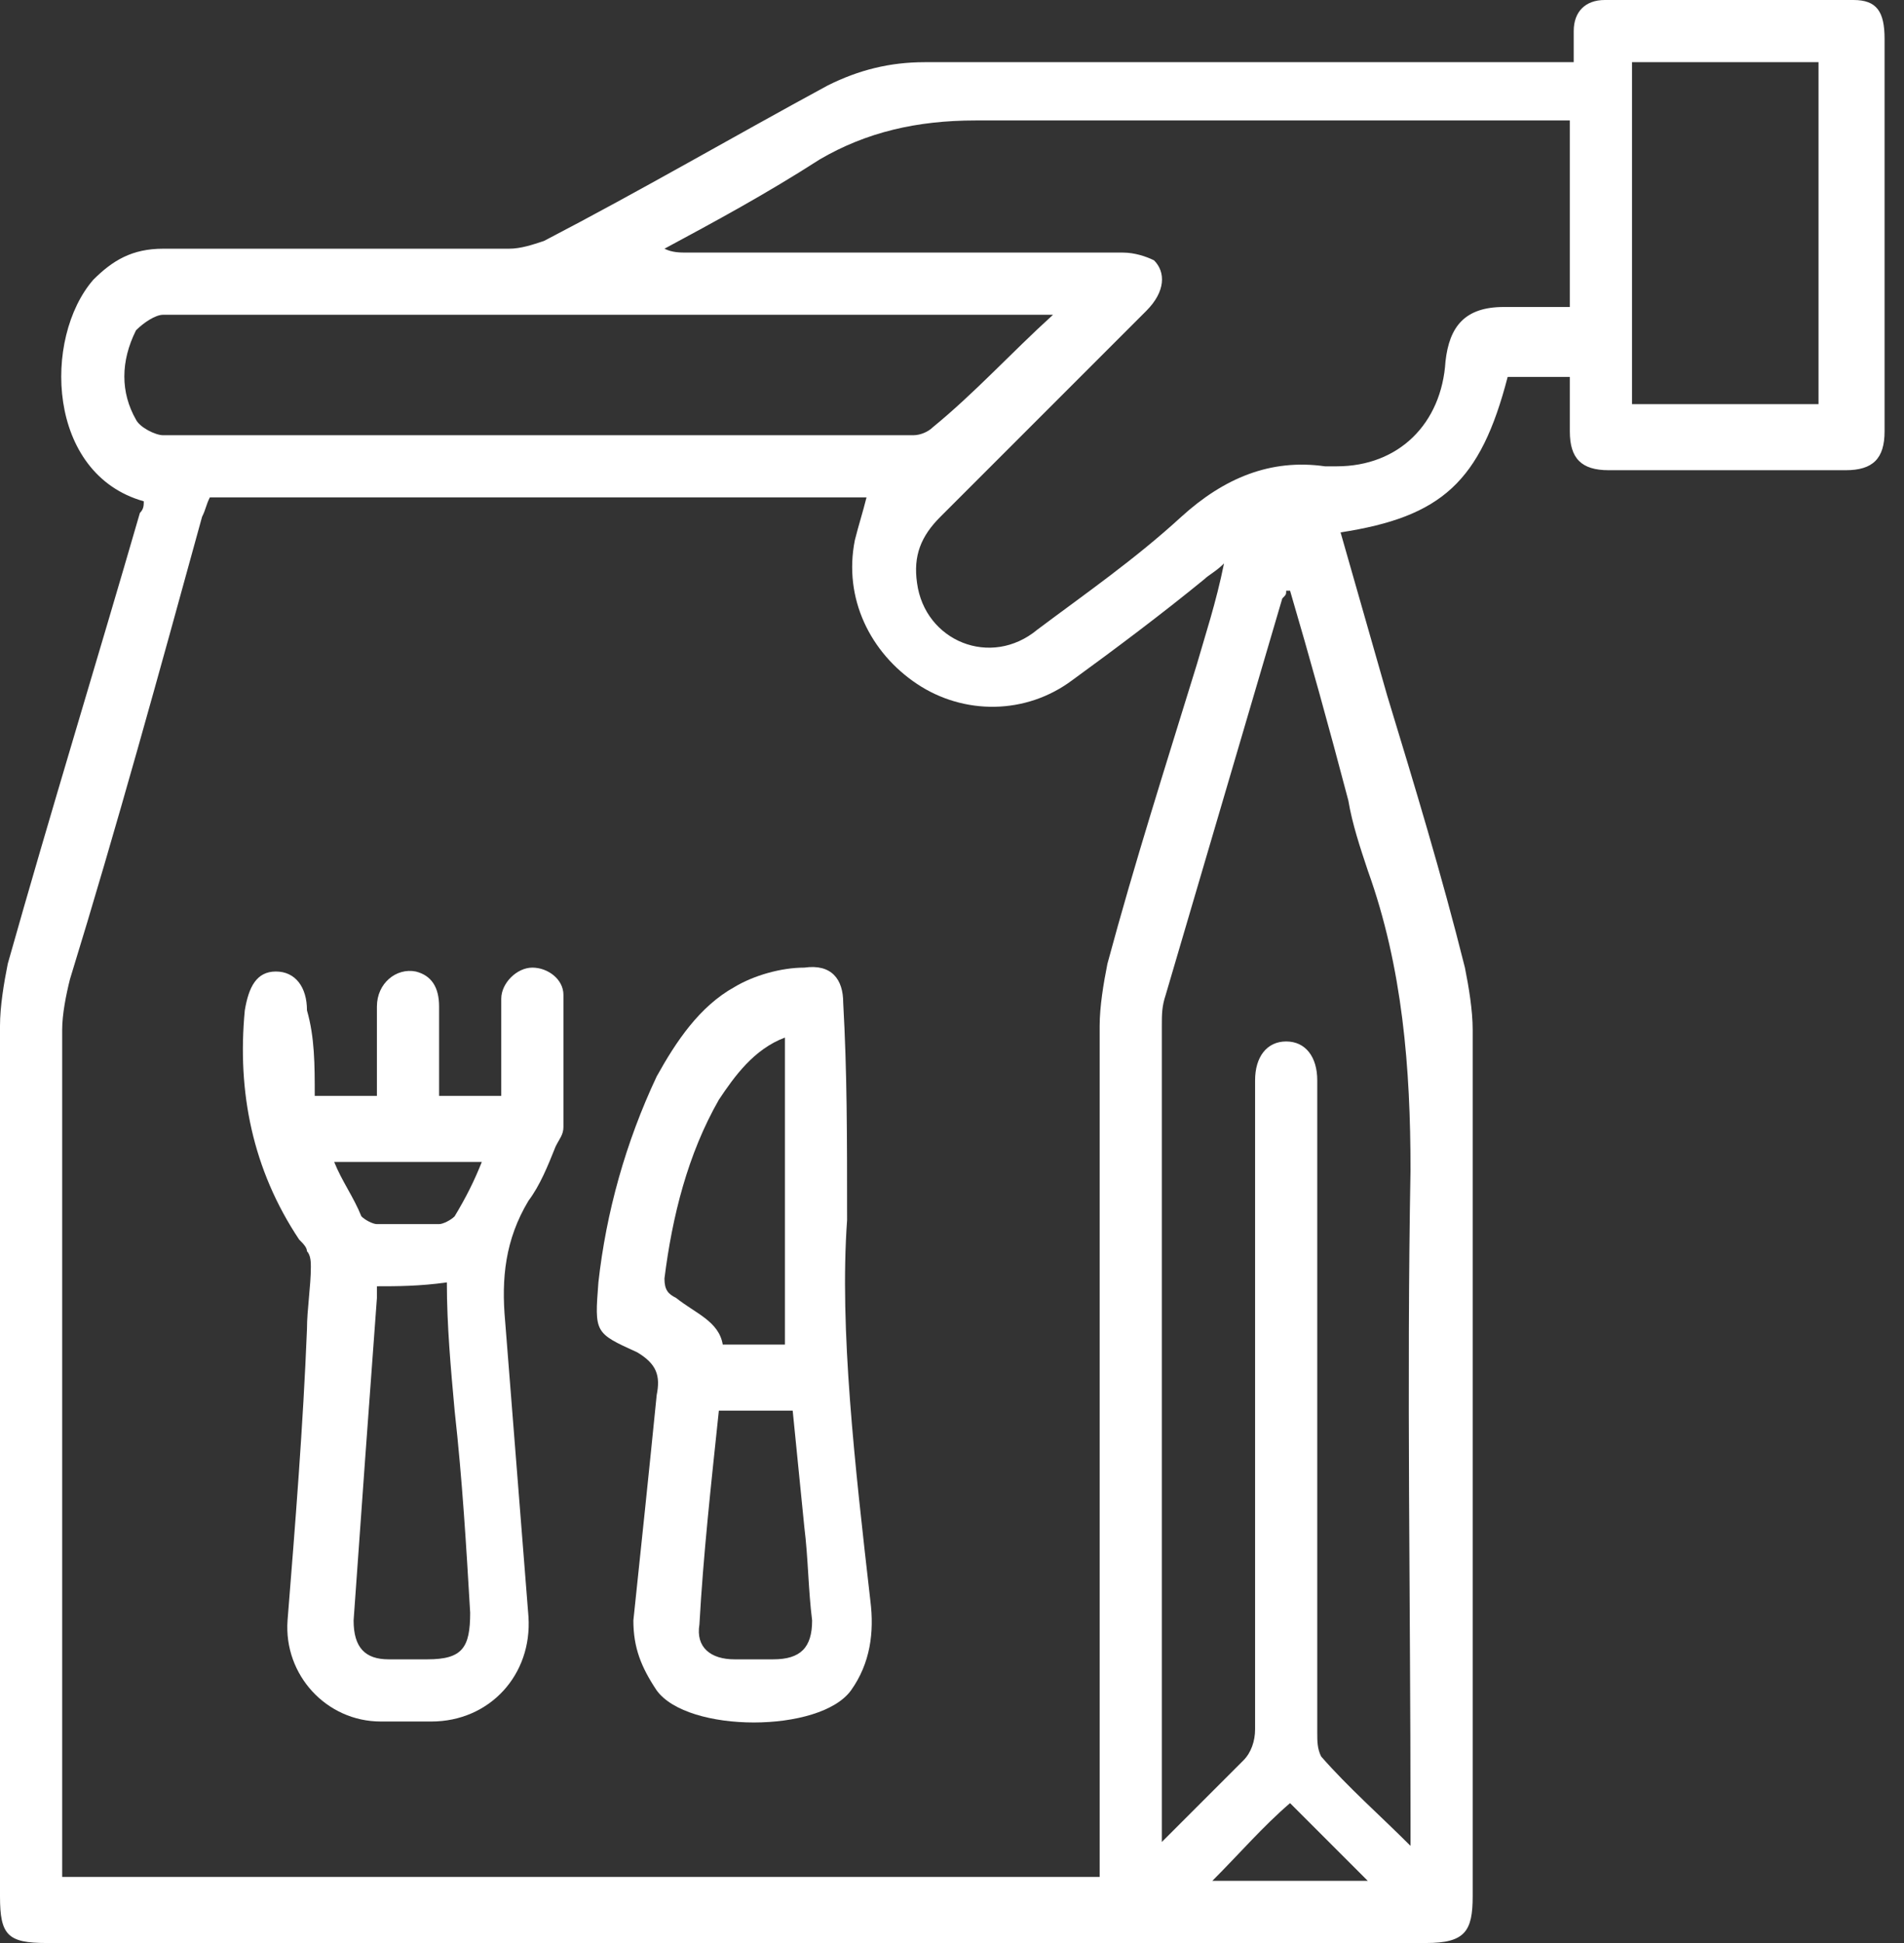 <svg width="49" height="50" viewBox="0 0 49 50" fill="none" xmlns="http://www.w3.org/2000/svg">
<rect x="0" y="0" width="49" height="50" fill="#333333" stroke="none"/>
<g clip-path="url(#clip0)">
<path d="M3.7 12.9C1.2 12.2 1.1 8.7 2.4 7.2C2.9 6.7 3.4 6.4 4.2 6.4C7.2 6.4 10.1 6.4 13.1 6.4C13.4 6.4 13.7 6.3 14 6.2C16.5 4.9 18.9 3.5 21.3 2.2C22.1 1.8 22.9 1.6 23.8 1.6C29.1 1.6 34.5 1.6 39.8 1.6C40 1.6 40.2 1.6 40.5 1.6C40.5 1.3 40.5 1.1 40.5 0.8C40.5 0.3 40.8 0 41.3 0C43.4 0 45.6 0 47.7 0C48.3 0 48.5 0.3 48.5 1C48.5 3.1 48.5 5.2 48.5 7.3C48.5 8.6 48.5 9.9 48.5 11.1C48.5 11.8 48.2 12.1 47.5 12.1C45.5 12.1 43.4 12.1 41.4 12.1C40.7 12.1 40.4 11.8 40.4 11.1C40.4 10.6 40.4 10.2 40.4 9.7C39.9 9.7 39.3 9.7 38.8 9.7C38.1 12.4 37.1 13.3 34.5 13.7C34.9 15.1 35.3 16.5 35.7 17.9C36.4 20.2 37.1 22.5 37.7 24.9C37.8 25.4 37.9 26 37.9 26.5C37.9 33.9 37.9 41.4 37.9 48.8C37.9 49.7 37.7 50 36.7 50C24.9 50 13 50 1.2 50C0.2 50 0 49.8 0 48.8C0 41.3 0 33.9 0 26.4C0 25.9 0.1 25.3 0.2 24.8C1.3 20.9 2.5 17 3.6 13.2C3.7 13.1 3.7 13 3.7 12.9ZM31.5 14.5C31.3 14.7 31.1 14.8 31 14.9C29.9 15.8 28.7 16.7 27.6 17.5C26.4 18.4 24.8 18.4 23.6 17.6C22.4 16.8 21.7 15.4 22 13.9C22.1 13.5 22.2 13.2 22.3 12.8C16.6 12.8 11 12.8 5.4 12.8C5.3 13 5.3 13.1 5.2 13.3C4.1 17.3 3 21.3 1.8 25.2C1.7 25.6 1.6 26.1 1.6 26.5C1.6 33.6 1.6 40.7 1.6 47.8C1.6 48 1.6 48.2 1.6 48.3C10.5 48.3 19.4 48.3 28.3 48.3C28.3 48.1 28.3 47.9 28.3 47.7C28.3 40.6 28.3 33.5 28.3 26.4C28.3 25.9 28.4 25.3 28.5 24.8C29.2 22.2 30 19.7 30.8 17.1C31 16.4 31.3 15.5 31.5 14.5ZM17.1 6.4C17.3 6.5 17.5 6.5 17.7 6.5C21.4 6.5 25.1 6.5 28.9 6.5C29.2 6.5 29.5 6.6 29.7 6.7C30 7 30 7.5 29.5 8C27.7 9.8 26 11.5 24.2 13.3C23.7 13.8 23.5 14.3 23.6 15C23.8 16.5 25.5 17.2 26.7 16.2C27.9 15.3 29.2 14.4 30.4 13.3C31.5 12.3 32.7 11.8 34.1 12C34.2 12 34.3 12 34.4 12C36 12 37.1 10.9 37.2 9.3C37.3 8.4 37.7 7.9 38.7 7.9C39.3 7.9 39.9 7.9 40.4 7.9C40.4 6.2 40.4 4.7 40.4 3.1C40.2 3.1 40 3.1 39.8 3.1C34.9 3.1 30 3.1 25.1 3.1C23.6 3.1 22.3 3.4 21.1 4.1C19.7 5 18.4 5.7 17.1 6.4ZM33.2 15.2H33.1C33.1 15.3 33.1 15.3 33 15.4C32 18.8 31 22.2 30 25.6C29.9 25.9 29.9 26.1 29.9 26.4C29.9 33.2 29.9 40 29.9 46.9C29.9 47 29.9 47.1 29.9 47.4C30.6 46.7 31.3 46 32 45.3C32.2 45.1 32.3 44.8 32.3 44.5C32.3 38.9 32.3 33.3 32.3 27.8C32.3 27.2 32.6 26.8 33.1 26.8C33.6 26.8 33.9 27.2 33.9 27.8C33.9 27.9 33.9 28 33.9 28.2C33.9 33.7 33.9 39.1 33.9 44.6C33.9 44.8 33.9 45 34 45.2C34.7 46 35.5 46.7 36.3 47.5C36.3 47.2 36.3 47 36.3 46.8C36.3 41.2 36.2 35.6 36.3 30.1C36.3 27.5 36.1 24.9 35.2 22.4C35 21.8 34.8 21.2 34.7 20.6C34.2 18.7 33.7 16.9 33.2 15.2ZM27.1 8.1C26.9 8.1 26.9 8.1 26.8 8.1C19.3 8.1 11.8 8.1 4.2 8.1C4 8.1 3.7 8.3 3.5 8.5C3.1 9.3 3.1 10.1 3.5 10.8C3.6 11 4 11.2 4.2 11.2C10.6 11.2 17.1 11.2 23.5 11.2C23.7 11.2 23.9 11.1 24 11C25.1 10.1 26 9.1 27.1 8.1ZM42 1.6C42 4.6 42 7.5 42 10.4C43.6 10.4 45.2 10.4 46.8 10.4C46.8 7.4 46.8 4.5 46.8 1.6C45.2 1.6 43.7 1.6 42 1.6ZM31.2 48.4C31.9 48.4 32.5 48.4 33.2 48.4C33.9 48.4 34.5 48.4 35.2 48.4C34.5 47.7 33.9 47.1 33.2 46.4C32.5 47 31.9 47.7 31.2 48.4Z" fill="white"/>
<path d="M8.1 28.2C8.7 28.2 9.1 28.2 9.7 28.2C9.7 27.4 9.7 26.7 9.7 25.9C9.7 25.3 10.2 24.9 10.7 25C11.1 25.1 11.3 25.4 11.3 25.9C11.3 26.7 11.3 27.4 11.3 28.2C11.8 28.2 12.3 28.2 12.9 28.2C12.9 28.1 12.9 27.9 12.9 27.7C12.9 27 12.9 26.4 12.9 25.7C12.9 25.3 13.3 24.9 13.7 24.9C14.1 24.9 14.5 25.2 14.5 25.6C14.5 26.7 14.5 27.8 14.5 29C14.5 29.2 14.4 29.3 14.3 29.5C14.1 30 13.9 30.5 13.6 30.9C13 31.9 12.9 32.9 13 34C13.2 36.5 13.4 39.1 13.6 41.6C13.7 43.1 12.6 44.3 11.1 44.3C10.7 44.3 10.2 44.3 9.8 44.3C8.4 44.3 7.3 43.1 7.4 41.7C7.6 39.2 7.8 36.7 7.9 34.2C7.9 33.7 8 33.1 8 32.6C8 32.5 8 32.3 7.9 32.2C7.9 32.1 7.8 32 7.7 31.9C6.5 30.1 6.1 28.1 6.3 26C6.4 25.4 6.6 25 7.1 25C7.6 25 7.9 25.4 7.9 26C8.1 26.7 8.1 27.4 8.1 28.2ZM9.7 33.1C9.7 33.2 9.7 33.3 9.7 33.4C9.6 34.8 9.5 36.1 9.4 37.5C9.3 38.9 9.2 40.3 9.1 41.7C9.1 42.4 9.4 42.7 10 42.7C10.3 42.7 10.6 42.7 11 42.7C11.9 42.7 12.1 42.4 12.1 41.5C12 39.8 11.9 38.1 11.7 36.3C11.6 35.2 11.5 34.1 11.5 33C10.8 33.1 10.2 33.1 9.7 33.1ZM12.4 29.9C11.1 29.9 9.9 29.9 8.6 29.9C8.8 30.4 9.1 30.8 9.3 31.3C9.4 31.4 9.6 31.5 9.7 31.5C10.2 31.5 10.8 31.5 11.3 31.5C11.4 31.5 11.6 31.4 11.7 31.3C12 30.8 12.2 30.4 12.4 29.9Z" fill="white"/>
<path d="M21.8 31.4C21.6 34.2 22 37.7 22.4 41.2C22.5 42 22.4 42.8 21.9 43.5C21.1 44.6 17.7 44.6 16.9 43.5C16.5 42.9 16.3 42.4 16.3 41.7C16.5 39.8 16.7 37.9 16.9 35.9C17 35.4 16.9 35.1 16.4 34.8C15.3 34.3 15.3 34.3 15.4 33C15.6 31.2 16.1 29.4 16.9 27.7C17.4 26.8 18 25.9 18.9 25.4C19.4 25.1 20.1 24.9 20.7 24.9C21.4 24.8 21.7 25.2 21.7 25.8C21.8 27.6 21.8 29.2 21.8 31.4ZM18.6 34.6C19.1 34.6 19.6 34.6 20.2 34.6C20.2 32 20.2 29.4 20.2 26.7C19.4 27 18.9 27.7 18.5 28.3C17.7 29.7 17.3 31.3 17.1 32.9C17.1 33.2 17.2 33.3 17.4 33.4C17.9 33.8 18.5 34 18.6 34.6ZM18.5 36.3C18.3 38.2 18.1 40 18 41.8C17.9 42.4 18.3 42.7 18.9 42.7C19.2 42.7 19.6 42.7 19.9 42.7C20.6 42.7 20.9 42.4 20.9 41.7C20.8 40.9 20.8 40.1 20.7 39.3C20.6 38.3 20.5 37.3 20.4 36.3C19.7 36.3 19.1 36.3 18.5 36.3Z" fill="white"/>
</g>
<defs>
<clipPath id="clip0">
<rect width="48.5" height="50" fill="white"/>
</clipPath>
</defs>
</svg>
